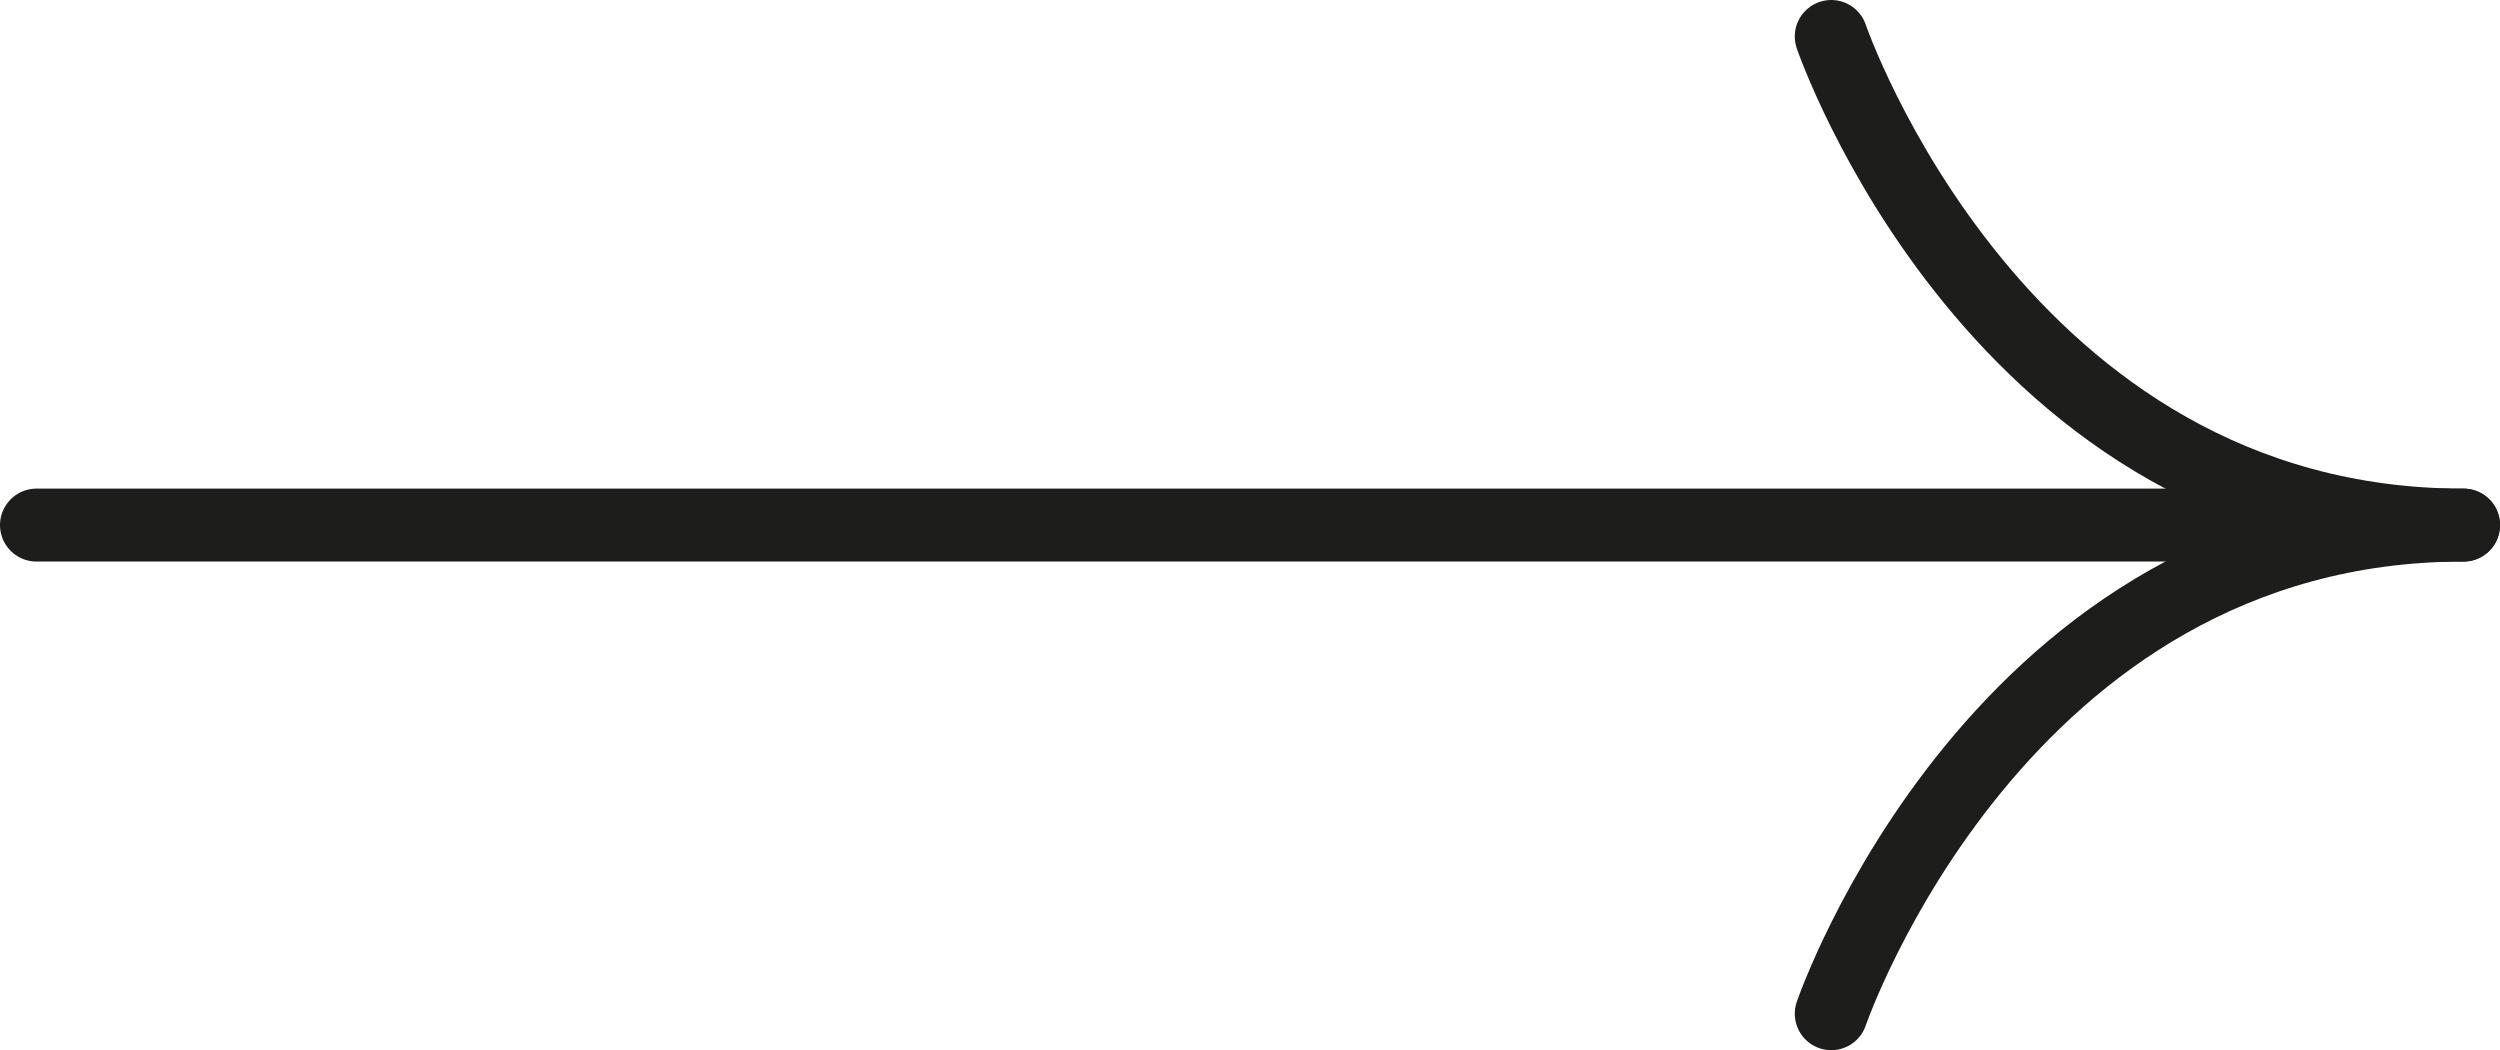 <?xml version="1.0" encoding="UTF-8"?>
<svg id="katman_1" data-name="katman 1" xmlns="http://www.w3.org/2000/svg" viewBox="0 0 34.28 14.4">
  <defs>
    <style>
      .cls-1 {
        fill: none;
        fill-rule: evenodd;
        stroke: #1d1d1b;
        stroke-linecap: round;
        stroke-miterlimit: 10;
      }
    </style>
  </defs>
  <path class="cls-1" d="M25.11,13.9s2.29-6.7,8.67-6.7"/>
  <path class="cls-1" d="M25.11,.5s2.29,6.7,8.67,6.7"/>
  <path class="cls-1" d="M.5,7.2H33.53"/>
</svg>